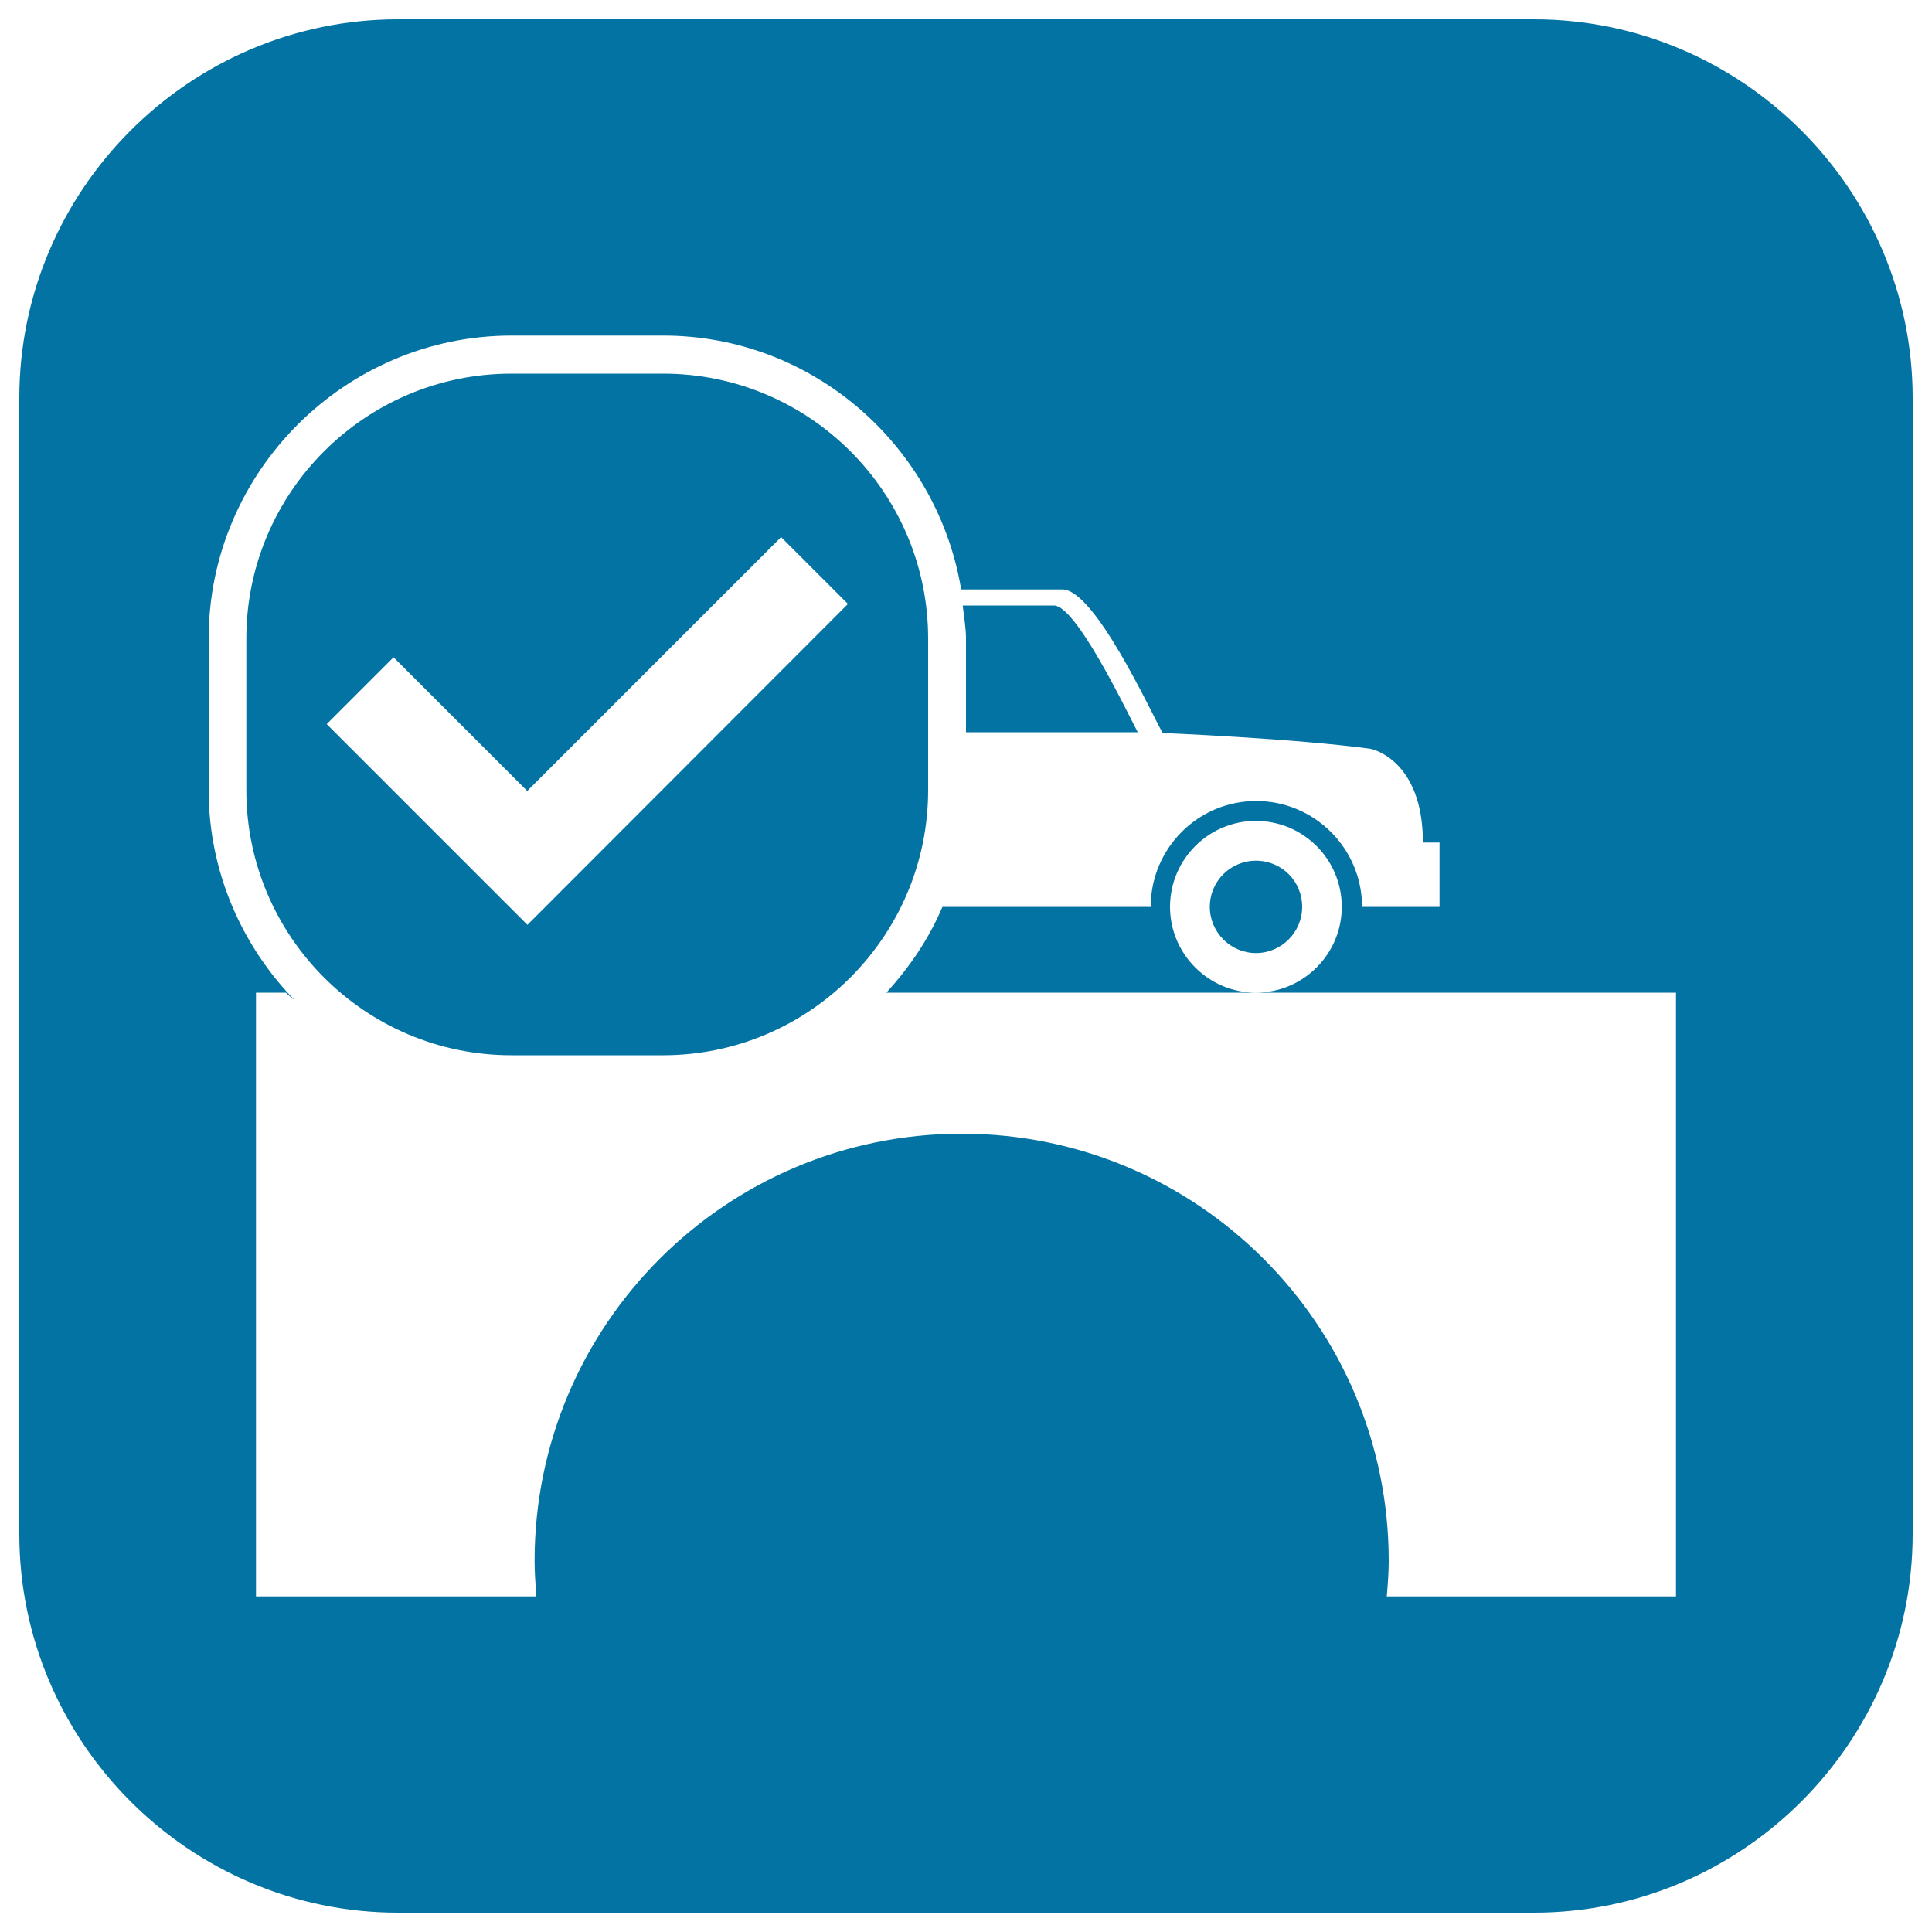 <svg xmlns="http://www.w3.org/2000/svg" viewBox="0 0 1000 1000" style="fill:#0273a2">
<title>Approved Bridge For Translations SVG icon</title>
<g><path d="M794,10H206C98.2,10,10,98.2,10,206v588c0,107.8,88.2,196,196,196h588c107.8,0,196-88.2,196-196V206C990,98.2,901.8,10,794,10z M867.5,826.3H717.8c0.5-6,1-12.2,1-18.4c0-122.1-99-221.1-221-221.1c-122.1,0-221.1,99-221.1,221.1c0,6.2,0.5,12.4,0.9,18.4H132.5V513.8H148c1.3,1.4,3.1,2.7,4.6,4C125.2,489.6,108,451.2,108,409v-78.5c0-86.2,70.6-156.8,156.8-156.8h78.5c77.5,0,141.9,57.2,154.2,131.4c25,0,50.2,0,52.4,0c16.8,0,45.7,63.4,51.9,74.3c0,0,68.2,2.8,107.7,8.2c0,0,27,5.2,27,48.5h8.6v33.3h-40.1c0-30.2-24.6-54.8-54.8-54.8c-30.2,0-54.6,24.6-54.6,54.8H487.8c-7,16.6-17.1,31.3-29,44.4H650c-24.4,0-44.4-20-44.4-44.4c0-24.6,20-44.5,44.4-44.5c24.6,0,44.5,19.9,44.5,44.5c0,24.4-19.9,44.4-44.5,44.4h217.5L867.5,826.3L867.5,826.3z M500,330.5c0-5.8-1.1-11.4-1.7-17.1c15.2,0,40.1,0,47.2,0c11.3,0,36.4,52.1,43.4,65.6H500L500,330.5L500,330.5z M674,469.4c0,13.1-10.7,23.9-23.9,23.9c-13.2,0-23.9-10.8-23.9-23.9c0-13.4,10.8-23.9,23.9-23.9C663.3,445.5,674,456,674,469.4z M480.4,330.5c0-75.6-61.5-137.1-137.2-137.1h-78.5c-75.6,0-137.2,61.5-137.2,137.1V409c0,75.6,61.5,137.2,137.2,137.2h78.5c75.6,0,137.2-61.6,137.2-137.2V330.5z M273,478.7L169.1,374.8l34.6-34.6l69.2,69.2L404.3,278l34.6,34.6L273,478.7z"/></g>
</svg>